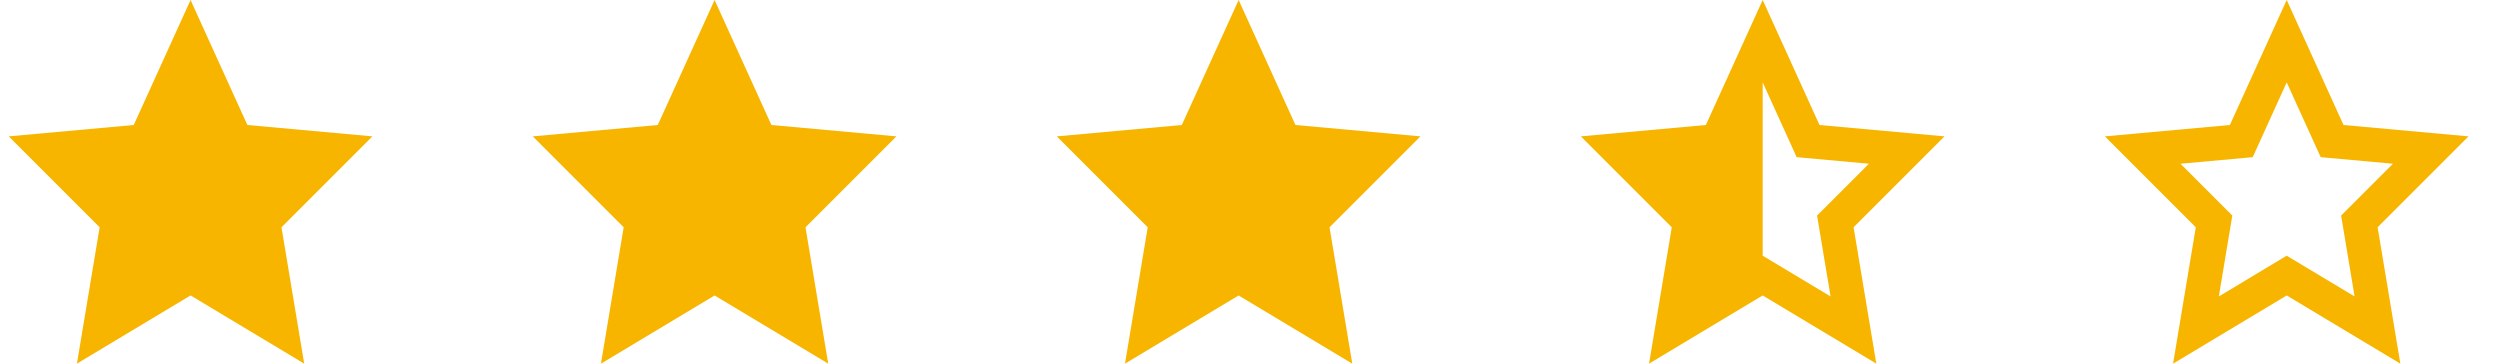 <svg width="110" height="16" viewBox="0 0 110 16" fill="none" xmlns="http://www.w3.org/2000/svg">
<g clip-path="url(#clip0)">
<path fill-rule="evenodd" clip-rule="evenodd" d="M103.115 5.5L100.615 0L98.115 5.5L92.615 6L96.615 10L95.615 16L100.615 13L105.615 16L104.615 10L108.615 6L103.115 5.5ZM99.12 6.915L100.615 3.625L102.111 6.915L105.29 7.204L103.009 9.485L103.602 13.043L100.615 11.251L97.629 13.043L98.222 9.485L95.941 7.204L99.12 6.915Z" fill="#F7B500"/>
<mask id="mask0" mask-type="alpha" maskUnits="userSpaceOnUse" x="92" y="0" width="17" height="16">
<path fill-rule="evenodd" clip-rule="evenodd" d="M103.115 5.5L100.615 0L98.115 5.5L92.615 6L96.615 10L95.615 16L100.615 13L105.615 16L104.615 10L108.615 6L103.115 5.5ZM99.12 6.915L100.615 3.625L102.111 6.915L105.29 7.204L103.009 9.485L103.602 13.043L100.615 11.251L97.629 13.043L98.222 9.485L95.941 7.204L99.12 6.915Z" fill="white"/>
</mask>
<g mask="url(#mask0)">
</g>
</g>
<g clip-path="url(#clip1)">
<path fill-rule="evenodd" clip-rule="evenodd" d="M80.058 5.5L77.558 0L75.058 5.5L69.558 6L73.558 10L72.558 16L77.558 13L82.558 16L81.558 10L85.558 6L80.058 5.5ZM77.558 11.251V3.625L79.053 6.915L82.233 7.204L79.951 9.485L80.544 13.043L77.558 11.251Z" fill="#F7B500"/>
<mask id="mask1" mask-type="alpha" maskUnits="userSpaceOnUse" x="69" y="0" width="17" height="16">
<path fill-rule="evenodd" clip-rule="evenodd" d="M80.058 5.5L77.558 0L75.058 5.5L69.558 6L73.558 10L72.558 16L77.558 13L82.558 16L81.558 10L85.558 6L80.058 5.5ZM77.558 11.251V3.625L79.053 6.915L82.233 7.204L79.951 9.485L80.544 13.043L77.558 11.251Z" fill="white"/>
</mask>
<g mask="url(#mask1)">
</g>
</g>
<g clip-path="url(#clip2)">
<path d="M54.5 0L57 5.5L62.5 6L58.5 10L59.5 16L54.5 13L49.5 16L50.5 10L46.5 6L52 5.5L54.5 0Z" fill="#F7B500"/>
<mask id="mask2" mask-type="alpha" maskUnits="userSpaceOnUse" x="46" y="0" width="17" height="16">
<path d="M54.5 0L57 5.5L62.5 6L58.5 10L59.5 16L54.5 13L49.5 16L50.5 10L46.5 6L52 5.5L54.5 0Z" fill="white"/>
</mask>
<g mask="url(#mask2)">
</g>
</g>
<g clip-path="url(#clip3)">
<path d="M31.442 0L33.942 5.5L39.442 6L35.442 10L36.442 16L31.442 13L26.442 16L27.442 10L23.442 6L28.942 5.5L31.442 0Z" fill="#F7B500"/>
<mask id="mask3" mask-type="alpha" maskUnits="userSpaceOnUse" x="23" y="0" width="17" height="16">
<path d="M31.442 0L33.942 5.5L39.442 6L35.442 10L36.442 16L31.442 13L26.442 16L27.442 10L23.442 6L28.942 5.5L31.442 0Z" fill="white"/>
</mask>
<g mask="url(#mask3)">
</g>
</g>
<path d="M8.385 0L10.885 5.5L16.385 6L12.385 10L13.385 16L8.385 13L3.385 16L4.385 10L0.385 6L5.885 5.5L8.385 0Z" fill="#F7B500"/>
<mask id="mask4" mask-type="alpha" maskUnits="userSpaceOnUse" x="0" y="0" width="17" height="16">
<path d="M8.385 0L10.885 5.5L16.385 6L12.385 10L13.385 16L8.385 13L3.385 16L4.385 10L0.385 6L5.885 5.5L8.385 0Z" fill="white"/>
</mask>
<g mask="url(#mask4)">
</g>
<defs>
<clipPath id="clip0">
<rect width="17" height="16" fill="white" transform="translate(92.231)"/>
</clipPath>
<clipPath id="clip1">
<rect width="17" height="16" fill="white" transform="translate(69.173)"/>
</clipPath>
<clipPath id="clip2">
<rect width="17" height="16" fill="white" transform="translate(46.115)"/>
</clipPath>
<clipPath id="clip3">
<rect width="17" height="16" fill="white" transform="translate(23.058)"/>
</clipPath>
</defs>
</svg>
